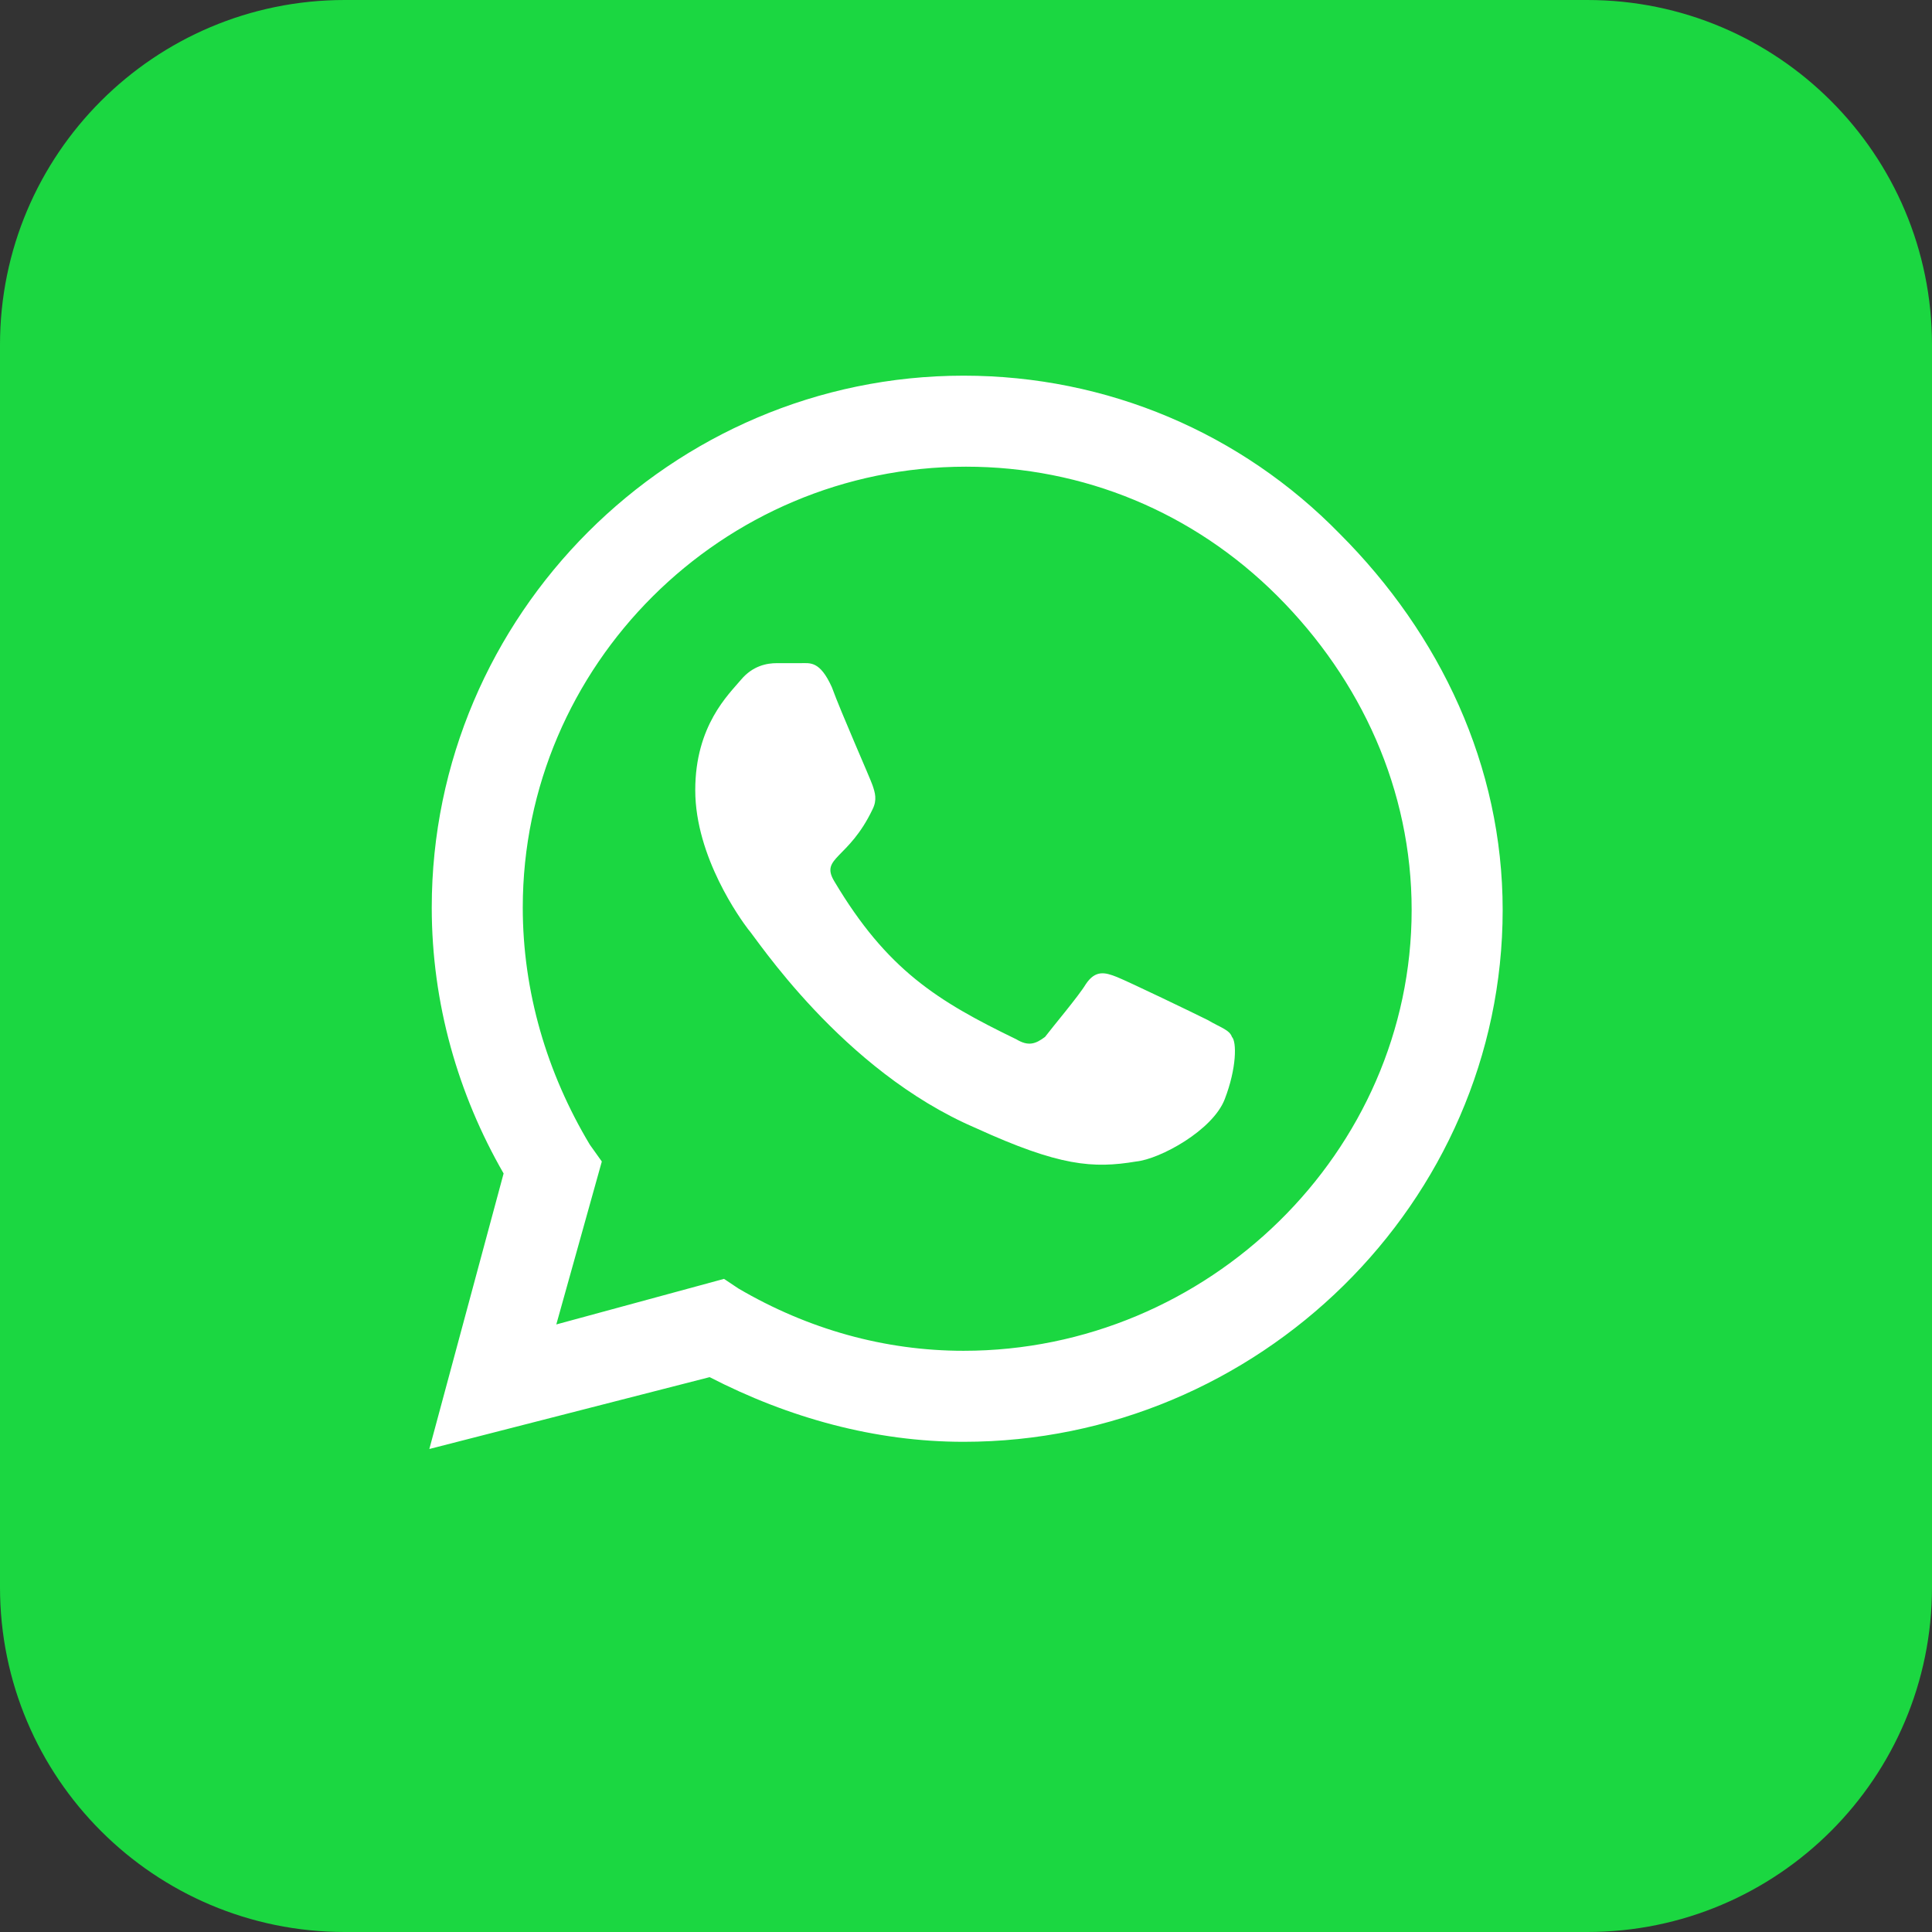 <svg width="36" height="36" viewBox="0 0 36 36" fill="none" xmlns="http://www.w3.org/2000/svg">
<rect x="0" y="0" width="36" height="36" fill="#333333" stroke="none"/>
<path d="M29.576 0H6.424C2.876 0 0 2.876 0 6.424V29.576C0 33.124 2.876 36 6.424 36H29.576C33.124 36 36 33.124 36 29.576V6.424C36 2.876 33.124 0 29.576 0Z" fill="#1BD741"/>
<path d="M24.964 9.946C23.134 8.071 20.634 7 17.955 7C12.509 7 8.045 11.464 8.045 16.911C8.045 18.696 8.536 20.393 9.384 21.866L8 27L13.223 25.661C14.696 26.42 16.304 26.866 17.955 26.866C23.446 26.866 28 22.402 28 16.955C28 14.277 26.839 11.821 24.964 9.946ZM17.955 25.17C16.482 25.17 15.054 24.768 13.759 24.009L13.491 23.83L10.366 24.679L11.214 21.643L10.991 21.33C10.188 19.991 9.741 18.473 9.741 16.911C9.741 12.402 13.446 8.696 18 8.696C20.188 8.696 22.241 9.545 23.804 11.107C25.366 12.67 26.304 14.723 26.304 16.955C26.304 21.464 22.509 25.17 17.955 25.17ZM22.509 19.009C22.241 18.875 21.036 18.295 20.812 18.205C20.589 18.116 20.411 18.071 20.232 18.339C20.098 18.562 19.607 19.143 19.473 19.321C19.295 19.455 19.161 19.5 18.938 19.366C17.464 18.652 16.527 18.071 15.545 16.42C15.277 15.973 15.812 16.018 16.259 15.08C16.348 14.902 16.304 14.768 16.259 14.634C16.214 14.5 15.679 13.295 15.5 12.804C15.277 12.312 15.098 12.357 14.92 12.357C14.786 12.357 14.607 12.357 14.473 12.357C14.295 12.357 14.027 12.402 13.804 12.67C13.58 12.938 12.955 13.518 12.955 14.723C12.955 15.973 13.804 17.134 13.938 17.312C14.071 17.446 15.679 19.946 18.179 21.018C19.741 21.732 20.366 21.777 21.17 21.643C21.616 21.598 22.598 21.062 22.821 20.482C23.045 19.902 23.045 19.411 22.955 19.321C22.911 19.188 22.732 19.143 22.509 19.009Z" fill="white"/>
</svg>
